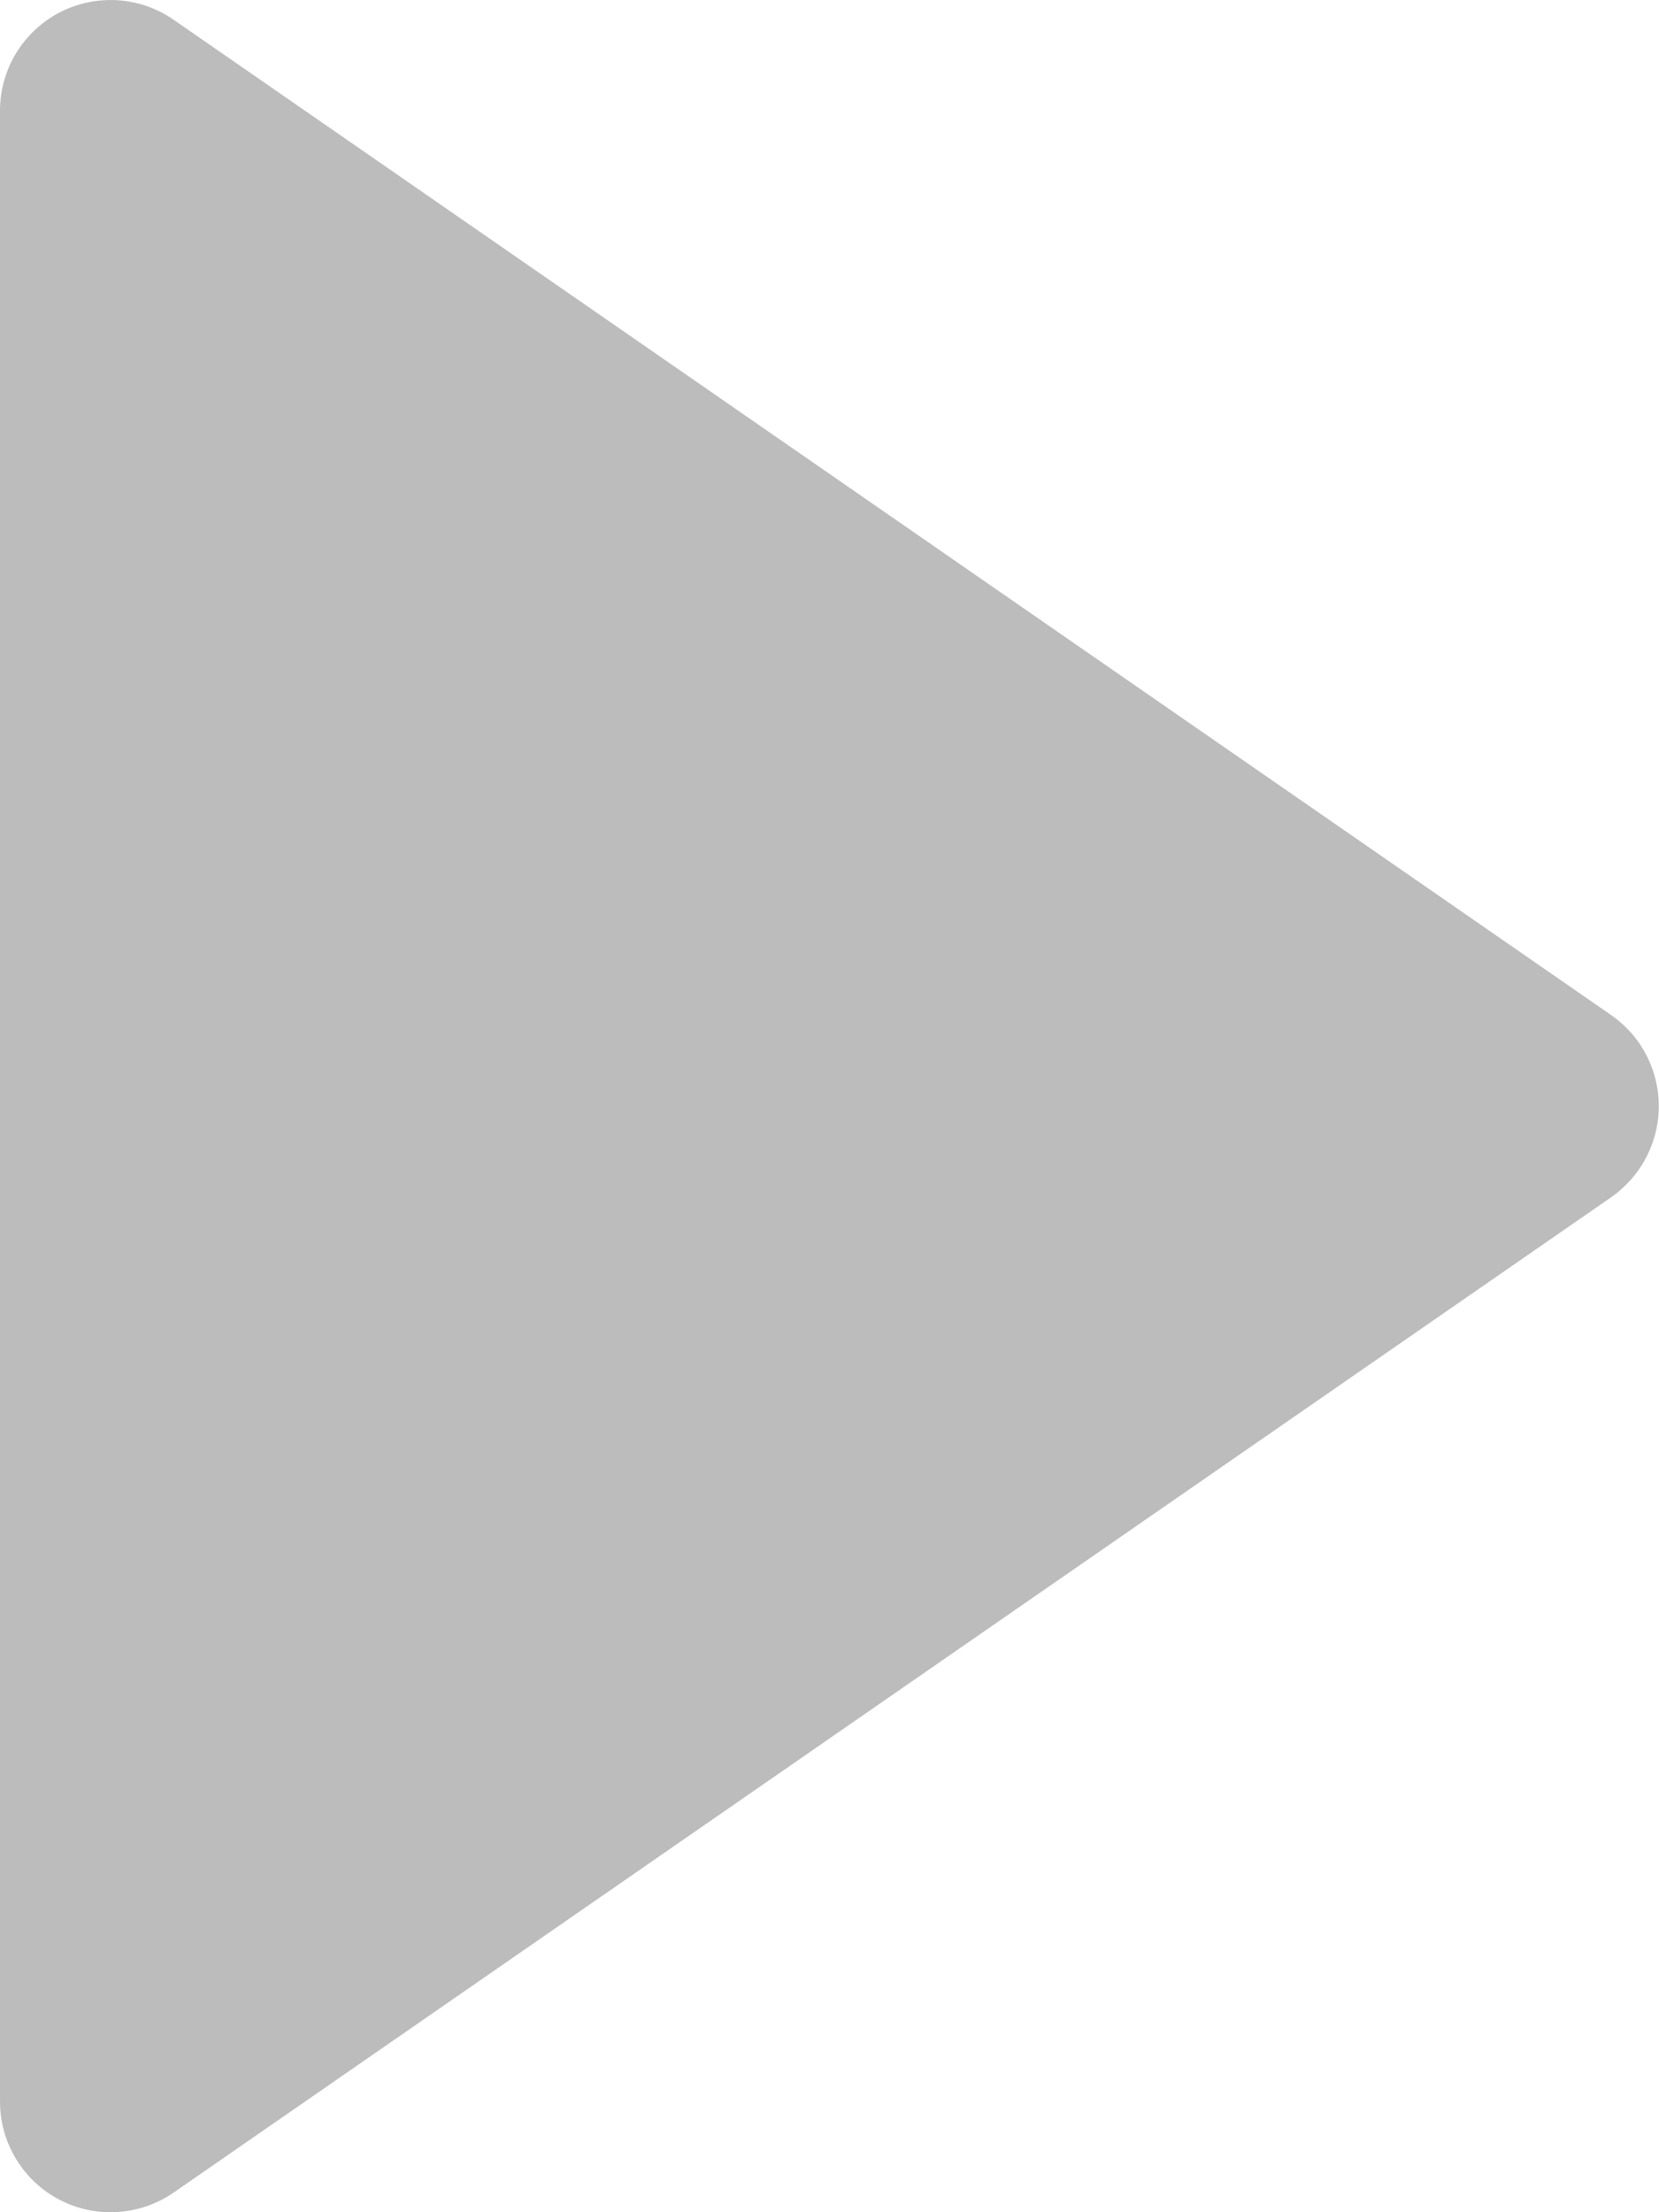 <svg width="15" height="20" viewBox="0 0 15 20" fill="none" xmlns="http://www.w3.org/2000/svg">
<path d="M14.569 10.823L1.569 19.823C1.419 19.927 1.243 19.987 1.061 19.998C0.879 20.01 0.698 19.971 0.536 19.886C0.374 19.802 0.239 19.674 0.145 19.518C0.05 19.362 0 19.183 7.05719e-05 19.001V1.001C-5.05447e-05 0.818 0.05 0.639 0.144 0.483C0.239 0.327 0.374 0.199 0.536 0.114C0.697 0.03 0.879 -0.009 1.061 0.002C1.243 0.013 1.419 0.074 1.569 0.178L14.569 9.178C14.701 9.27 14.81 9.393 14.884 9.536C14.959 9.68 14.998 9.839 14.998 10C14.998 10.162 14.959 10.321 14.884 10.464C14.81 10.607 14.701 10.73 14.569 10.823Z" fill="#BCBCBC"/>
</svg>
